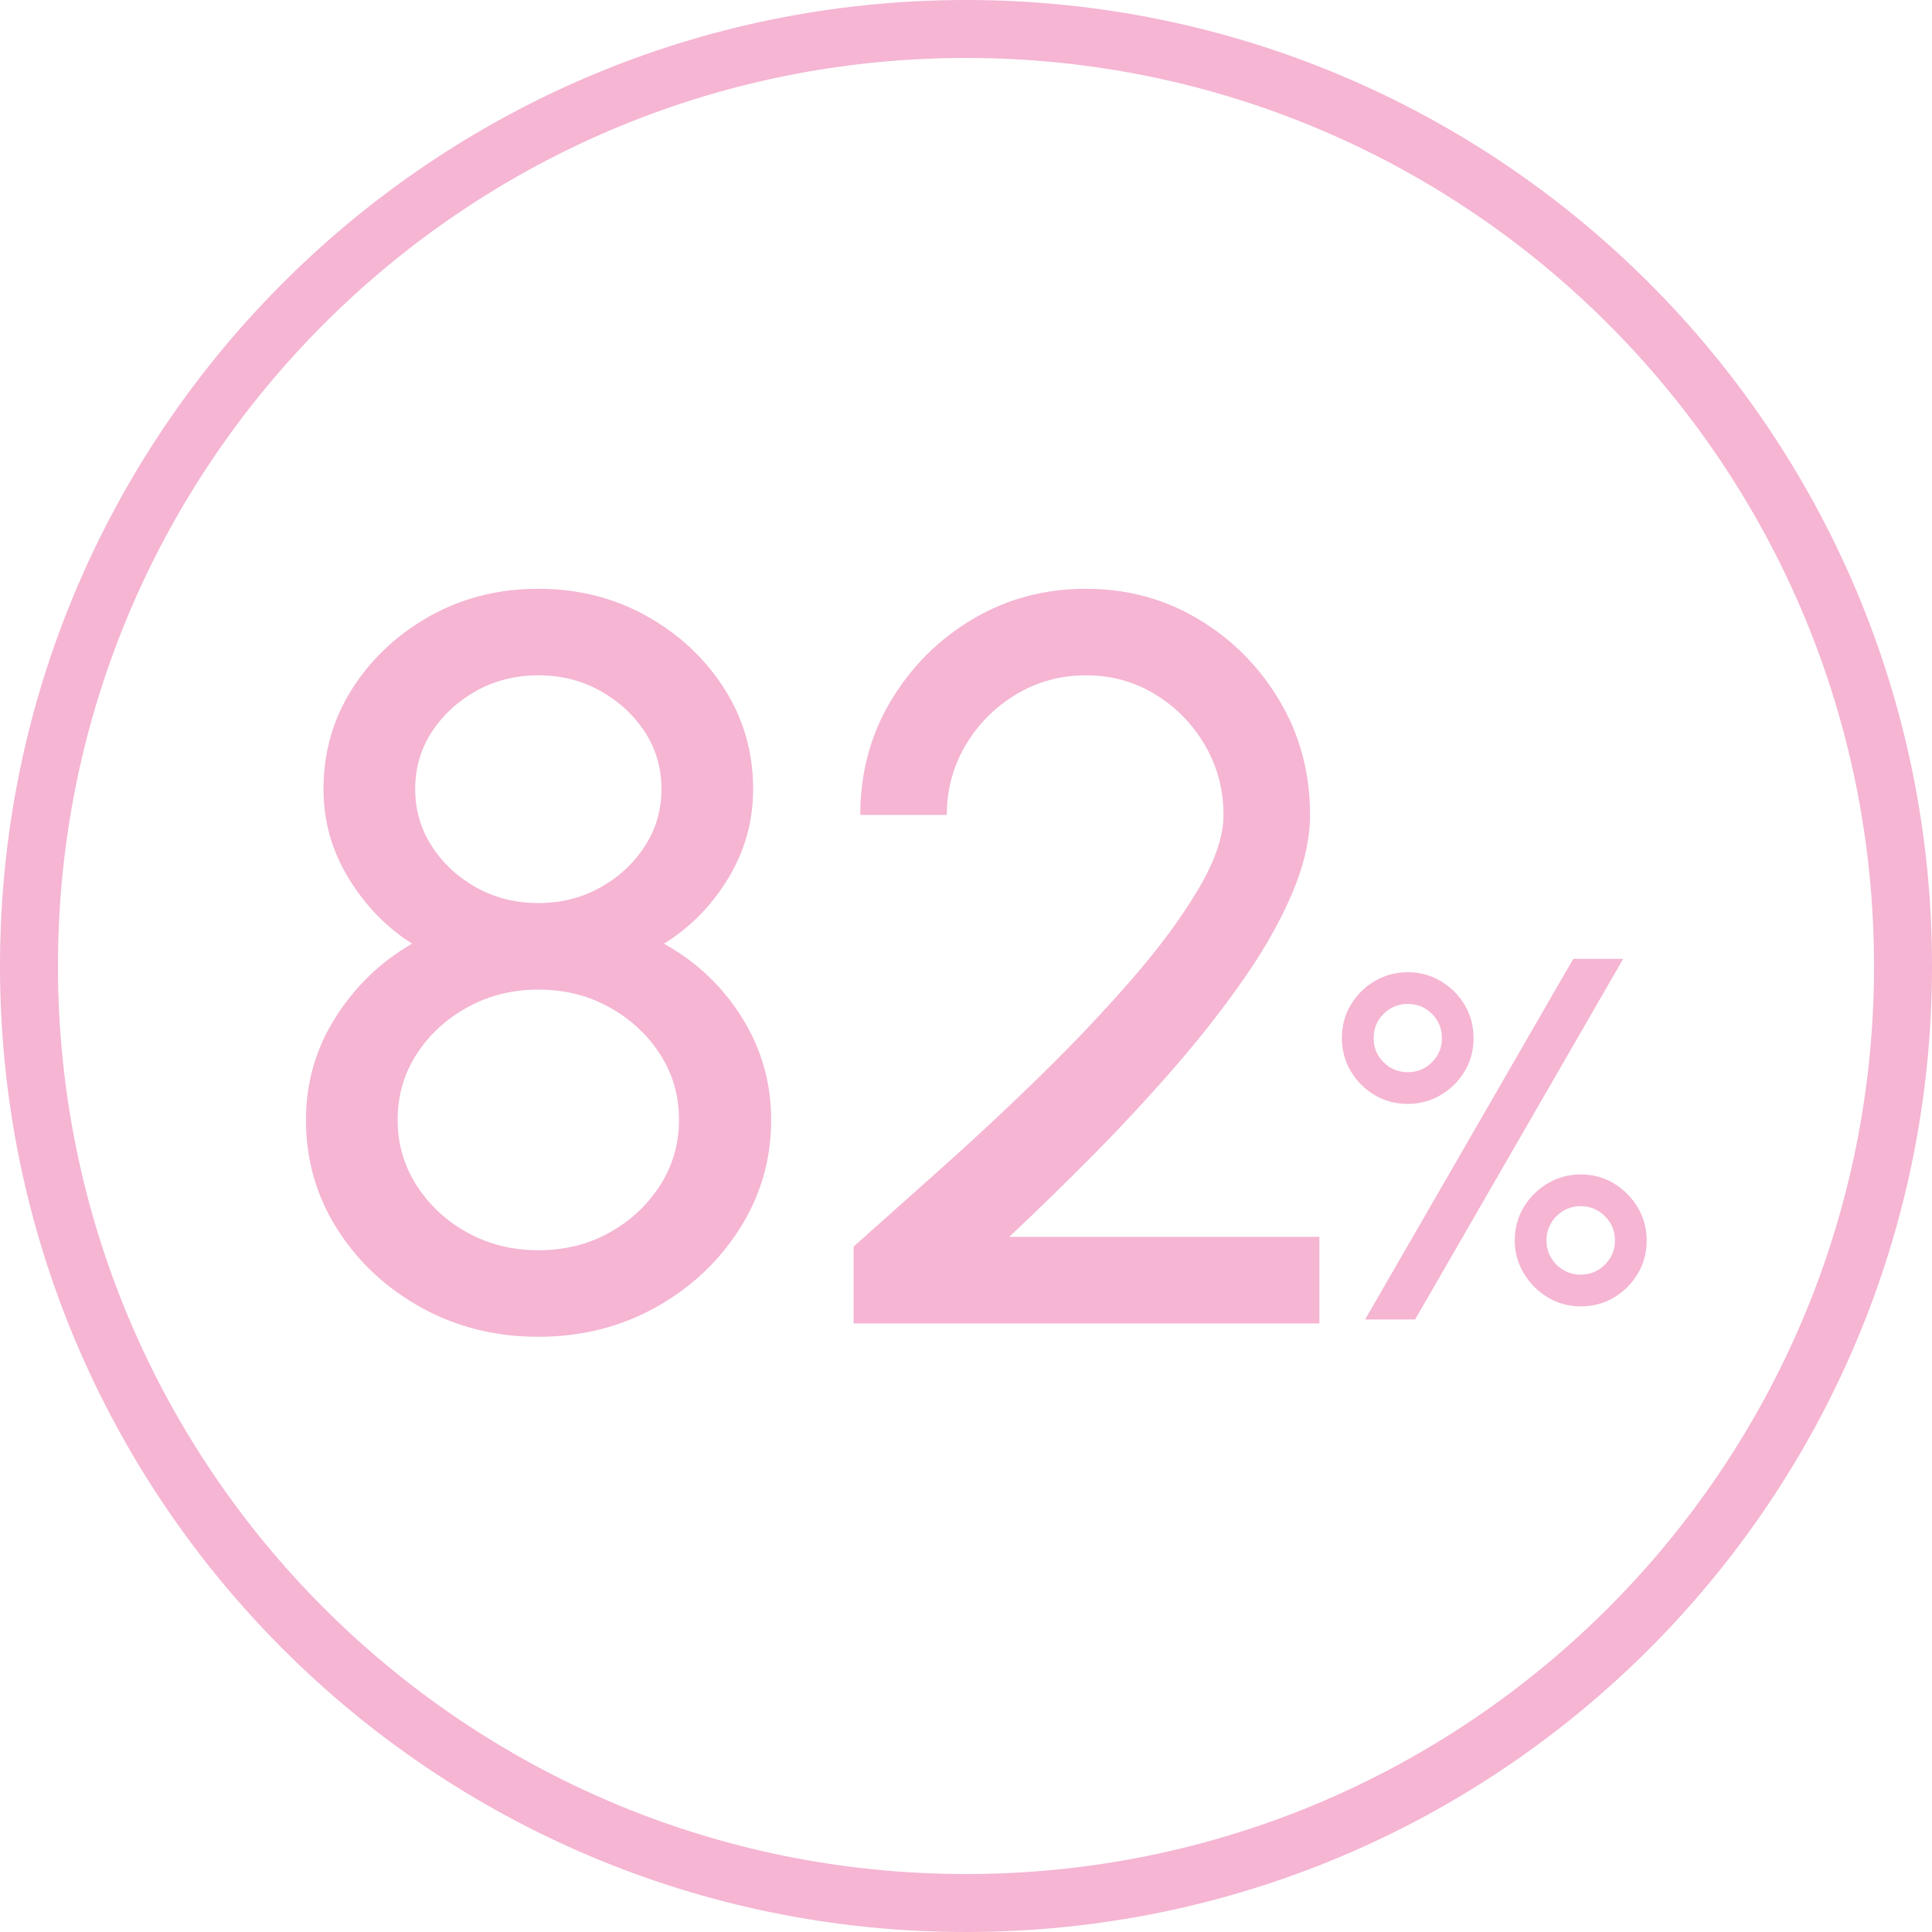 <svg xmlns="http://www.w3.org/2000/svg" xmlns:xlink="http://www.w3.org/1999/xlink" width="500" zoomAndPan="magnify" viewBox="0 0 375 375" height="500" preserveAspectRatio="xMidYMid meet" version="1.0"><defs><g/><clipPath id="1ccc5e5452"><path d="M 187.5 0 C 83.945 0 0 83.945 0 187.5 C 0 291.055 83.945 375 187.5 375 C 291.055 375 375 291.055 375 187.5 C 375 83.945 291.055 0 187.5 0 Z M 187.5 0 " clip-rule="nonzero"/></clipPath></defs><g clip-path="url(#1ccc5e5452)"><path stroke-linecap="butt" transform="matrix(0.75, 0, 0, 0.75, 0, 0)" fill="none" stroke-linejoin="miter" d="M 250 0 C 111.927 0 -0 111.927 -0 250 C -0 388.073 111.927 500 250 500 C 388.073 500 500 388.073 500 250 C 500 111.927 388.073 0 250 0 Z M 250 0 " stroke="#f5b5d3" stroke-width="30" stroke-opacity="1" stroke-miterlimit="4"/></g><g fill="#f5b5d3" fill-opacity="1"><g transform="translate(51.386, 256.875)"><g><path d="M 53.094 2.594 C 44.758 2.594 37.176 0.695 30.344 -3.094 C 23.508 -6.895 18.078 -11.977 14.047 -18.344 C 10.016 -24.719 8 -31.77 8 -39.5 C 8 -46.695 9.898 -53.312 13.703 -59.344 C 17.504 -65.383 22.469 -70.172 28.594 -73.703 C 23.594 -76.898 19.477 -81.148 16.25 -86.453 C 13.02 -91.754 11.406 -97.504 11.406 -103.703 C 11.406 -110.898 13.285 -117.43 17.047 -123.297 C 20.816 -129.16 25.848 -133.844 32.141 -137.344 C 38.441 -140.844 45.426 -142.594 53.094 -142.594 C 60.758 -142.594 67.742 -140.844 74.047 -137.344 C 80.348 -133.844 85.379 -129.16 89.141 -123.297 C 92.91 -117.43 94.797 -110.898 94.797 -103.703 C 94.797 -97.504 93.195 -91.754 90 -86.453 C 86.801 -81.148 82.633 -76.898 77.5 -73.703 C 83.832 -70.172 88.879 -65.383 92.641 -59.344 C 96.41 -53.312 98.297 -46.695 98.297 -39.5 C 98.297 -31.832 96.258 -24.797 92.188 -18.391 C 88.125 -11.992 82.676 -6.895 75.844 -3.094 C 69.008 0.695 61.426 2.594 53.094 2.594 Z M 53.094 -14.203 C 58.164 -14.203 62.75 -15.332 66.844 -17.594 C 70.945 -19.863 74.234 -22.914 76.703 -26.75 C 79.172 -30.582 80.406 -34.832 80.406 -39.5 C 80.406 -44.227 79.172 -48.492 76.703 -52.297 C 74.234 -56.098 70.945 -59.129 66.844 -61.391 C 62.75 -63.66 58.164 -64.797 53.094 -64.797 C 48.094 -64.797 43.523 -63.66 39.391 -61.391 C 35.266 -59.129 31.969 -56.098 29.5 -52.297 C 27.031 -48.492 25.797 -44.227 25.797 -39.5 C 25.797 -34.832 27.031 -30.582 29.5 -26.75 C 31.969 -22.914 35.266 -19.863 39.391 -17.594 C 43.523 -15.332 48.094 -14.203 53.094 -14.203 Z M 53.094 -81.594 C 57.5 -81.594 61.5 -82.594 65.094 -84.594 C 68.695 -86.594 71.582 -89.258 73.75 -92.594 C 75.914 -95.926 77 -99.629 77 -103.703 C 77 -107.836 75.914 -111.551 73.75 -114.844 C 71.582 -118.145 68.695 -120.797 65.094 -122.797 C 61.5 -124.797 57.5 -125.797 53.094 -125.797 C 48.695 -125.797 44.695 -124.797 41.094 -122.797 C 37.5 -120.797 34.617 -118.145 32.453 -114.844 C 30.285 -111.551 29.203 -107.836 29.203 -103.703 C 29.203 -99.629 30.285 -95.926 32.453 -92.594 C 34.617 -89.258 37.5 -86.594 41.094 -84.594 C 44.695 -82.594 48.695 -81.594 53.094 -81.594 Z M 53.094 -81.594 "/></g></g></g><g fill="#f5b5d3" fill-opacity="1"><g transform="translate(157.683, 256.875)"><g><path d="M 8 0 L 8 -14.906 C 13.133 -19.5 18.898 -24.645 25.297 -30.344 C 31.703 -36.051 38.086 -42.02 44.453 -48.25 C 50.816 -54.477 56.664 -60.66 62 -66.797 C 67.332 -72.93 71.629 -78.75 74.891 -84.25 C 78.16 -89.75 79.797 -94.566 79.797 -98.703 C 79.797 -103.629 78.594 -108.145 76.188 -112.25 C 73.789 -116.352 70.578 -119.633 66.547 -122.094 C 62.516 -124.562 58.031 -125.797 53.094 -125.797 C 48.164 -125.797 43.648 -124.562 39.547 -122.094 C 35.453 -119.633 32.188 -116.352 29.75 -112.25 C 27.312 -108.145 26.094 -103.629 26.094 -98.703 L 9.297 -98.703 C 9.297 -106.898 11.297 -114.316 15.297 -120.953 C 19.297 -127.586 24.594 -132.852 31.188 -136.75 C 37.789 -140.645 45.094 -142.594 53.094 -142.594 C 61.094 -142.594 68.375 -140.625 74.938 -136.688 C 81.508 -132.758 86.758 -127.477 90.688 -120.844 C 94.625 -114.219 96.594 -106.836 96.594 -98.703 C 96.594 -94.035 95.457 -89.016 93.188 -83.641 C 90.926 -78.273 87.828 -72.758 83.891 -67.094 C 79.961 -61.426 75.5 -55.707 70.5 -49.938 C 65.5 -44.176 60.234 -38.492 54.703 -32.891 C 49.172 -27.297 43.672 -21.93 38.203 -16.797 L 98.406 -16.797 L 98.406 0 Z M 8 0 "/></g></g></g><g fill="#f5b5d3" fill-opacity="1"><g transform="translate(256.466, 256.112)"><g><path d="M 8.5 0 L 48.906 -70 L 58.594 -70 L 18.203 0 Z M 16.797 -41.844 C 14.43 -41.844 12.289 -42.41 10.375 -43.547 C 8.457 -44.68 6.914 -46.211 5.75 -48.141 C 4.582 -50.078 4 -52.227 4 -54.594 C 4 -57.031 4.582 -59.207 5.75 -61.125 C 6.914 -63.039 8.461 -64.566 10.391 -65.703 C 12.328 -66.836 14.461 -67.406 16.797 -67.406 C 19.129 -67.406 21.258 -66.828 23.188 -65.672 C 25.125 -64.523 26.664 -62.992 27.812 -61.078 C 28.969 -59.16 29.547 -57 29.547 -54.594 C 29.547 -52.195 28.961 -50.039 27.797 -48.125 C 26.629 -46.207 25.078 -44.68 23.141 -43.547 C 21.211 -42.41 19.098 -41.844 16.797 -41.844 Z M 16.797 -48 C 18.629 -48 20.188 -48.641 21.469 -49.922 C 22.758 -51.203 23.406 -52.758 23.406 -54.594 C 23.406 -56.469 22.758 -58.047 21.469 -59.328 C 20.188 -60.609 18.629 -61.25 16.797 -61.25 C 14.961 -61.25 13.395 -60.609 12.094 -59.328 C 10.801 -58.047 10.156 -56.469 10.156 -54.594 C 10.156 -52.758 10.801 -51.203 12.094 -49.922 C 13.395 -48.641 14.961 -48 16.797 -48 Z M 50.344 -2.547 C 48.008 -2.547 45.867 -3.133 43.922 -4.312 C 41.973 -5.5 40.422 -7.066 39.266 -9.016 C 38.117 -10.973 37.547 -13.082 37.547 -15.344 C 37.547 -17.75 38.133 -19.914 39.312 -21.844 C 40.5 -23.781 42.062 -25.316 44 -26.453 C 45.938 -27.586 48.051 -28.156 50.344 -28.156 C 52.75 -28.156 54.914 -27.562 56.844 -26.375 C 58.781 -25.188 60.316 -23.625 61.453 -21.688 C 62.586 -19.758 63.156 -17.645 63.156 -15.344 C 63.156 -12.977 62.578 -10.828 61.422 -8.891 C 60.273 -6.961 58.734 -5.422 56.797 -4.266 C 54.867 -3.117 52.719 -2.547 50.344 -2.547 Z M 50.344 -8.703 C 52.176 -8.703 53.742 -9.348 55.047 -10.641 C 56.348 -11.941 57 -13.508 57 -15.344 C 57 -17.176 56.348 -18.742 55.047 -20.047 C 53.742 -21.348 52.176 -22 50.344 -22 C 48.508 -22 46.941 -21.348 45.641 -20.047 C 44.348 -18.742 43.703 -17.176 43.703 -15.344 C 43.703 -13.508 44.348 -11.941 45.641 -10.641 C 46.941 -9.348 48.508 -8.703 50.344 -8.703 Z M 50.344 -8.703 "/></g></g></g></svg>